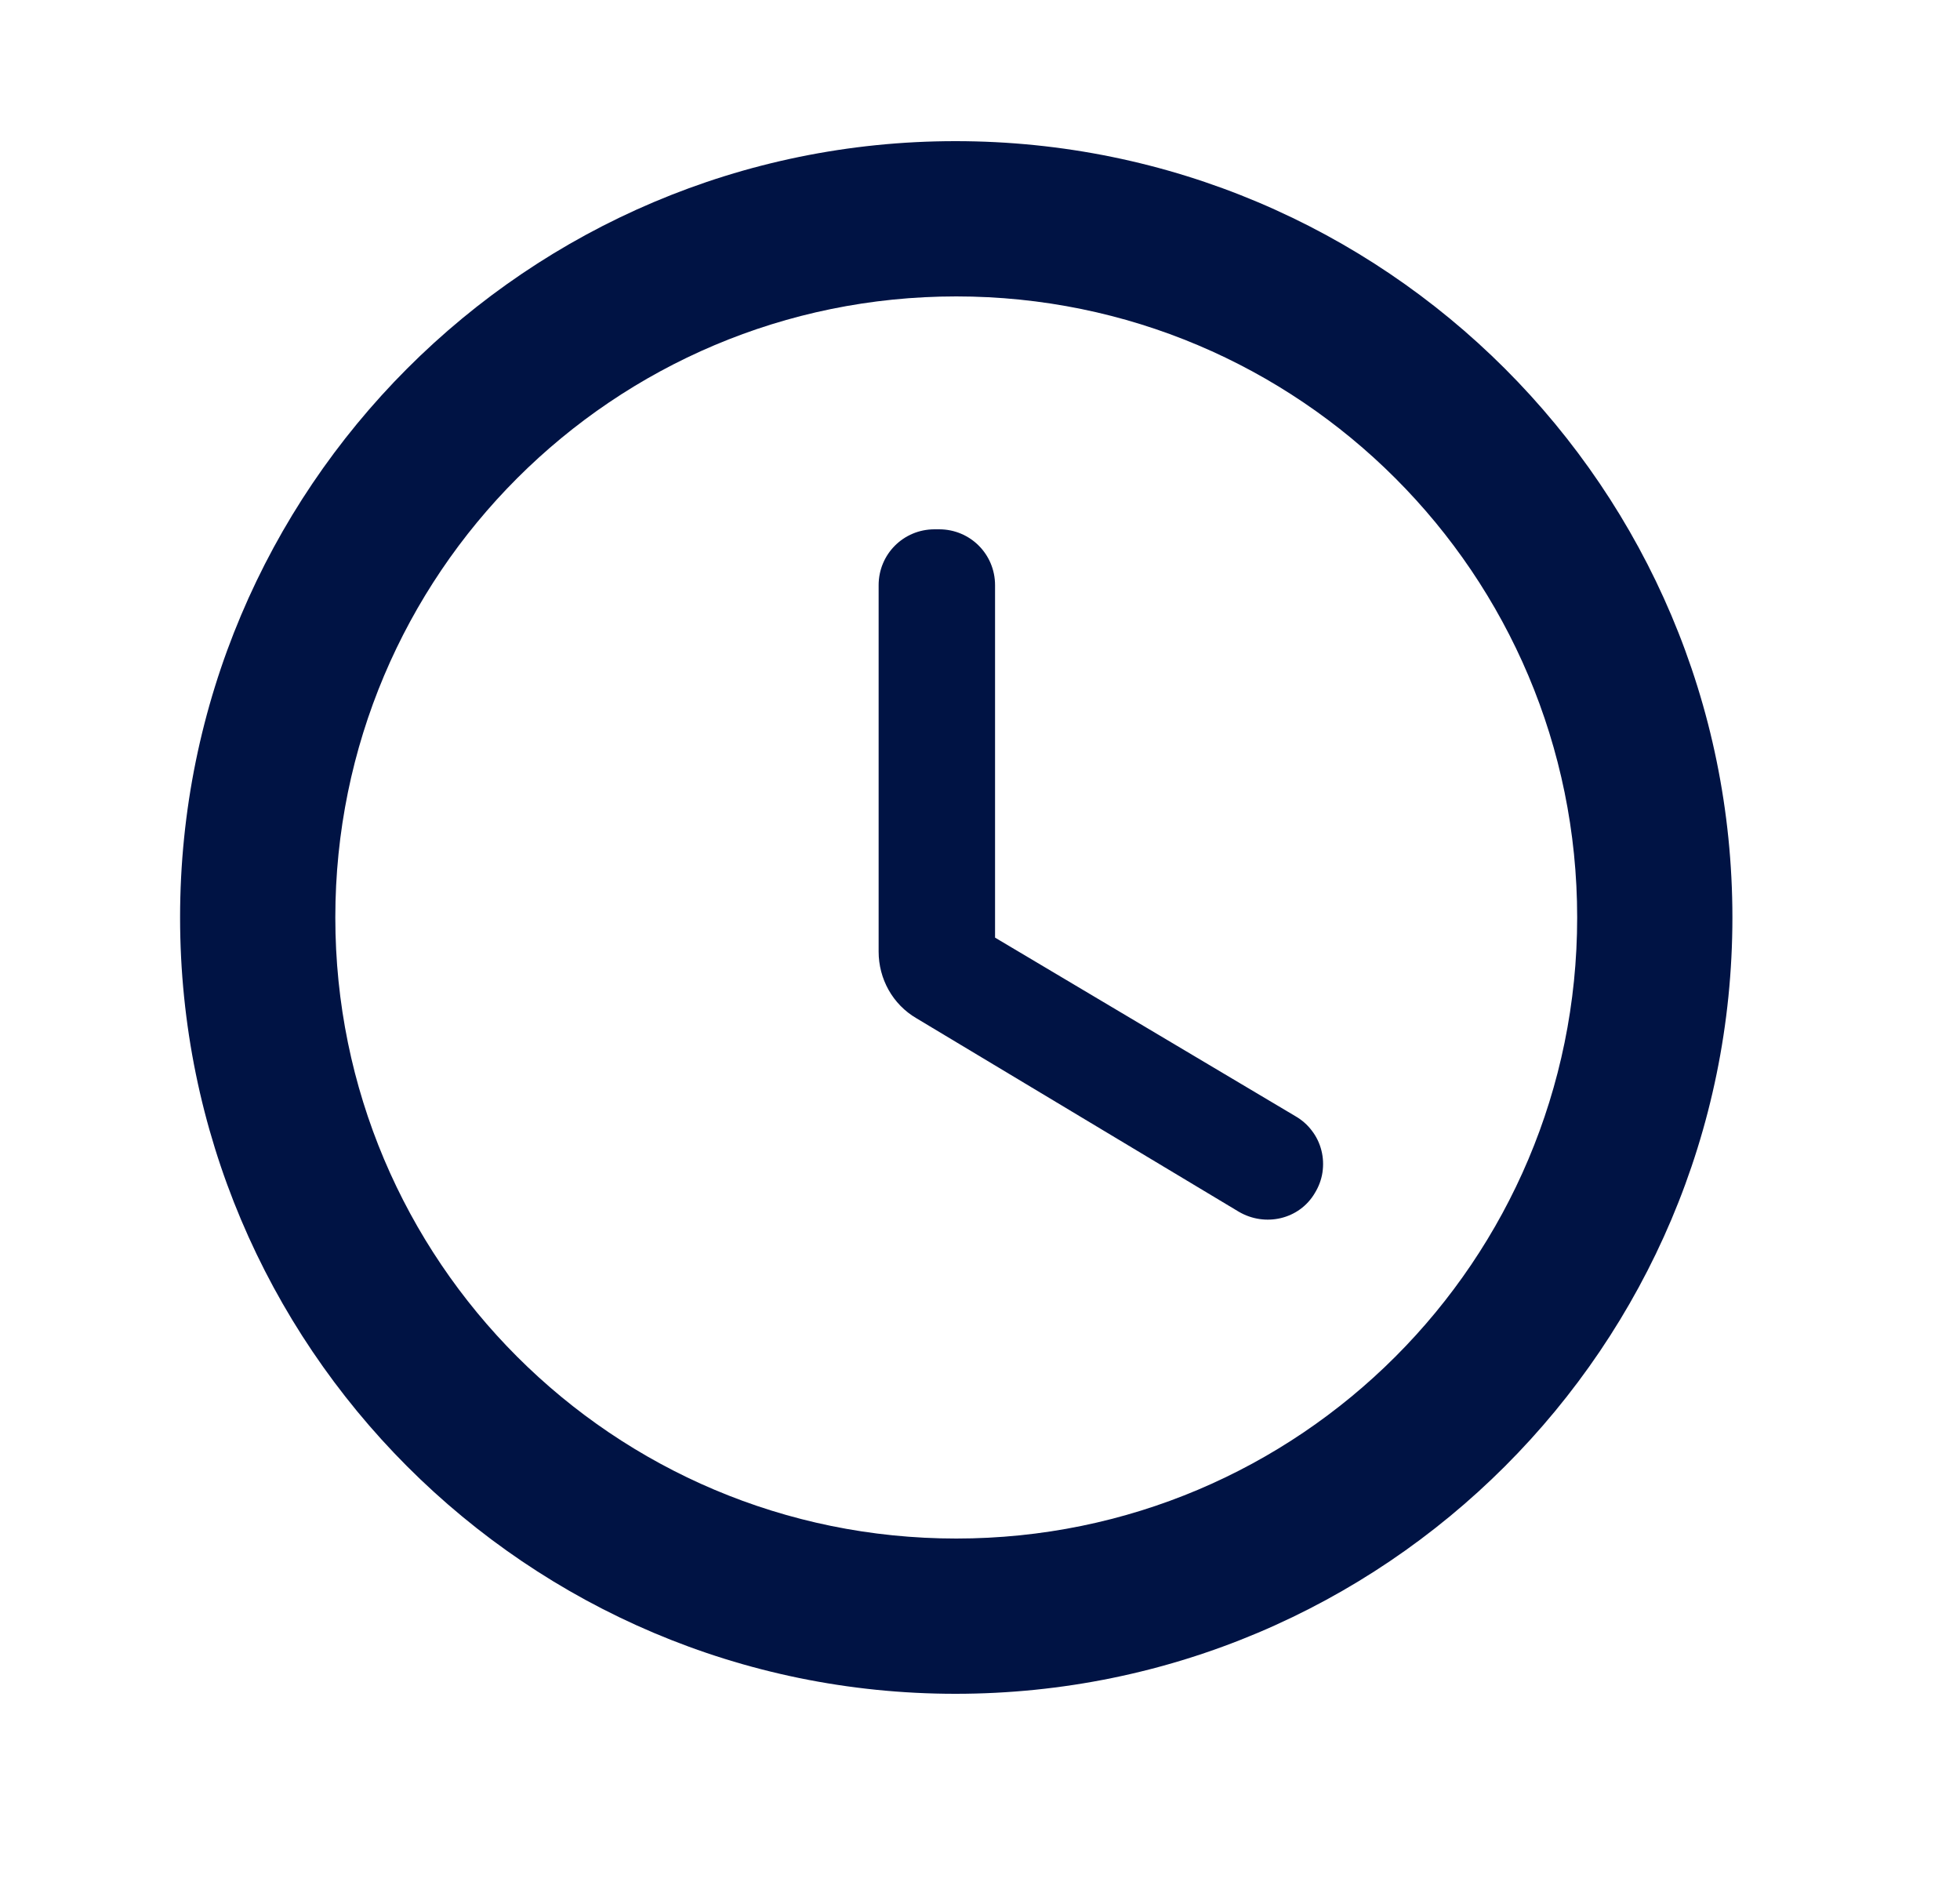 <svg width="25" height="24" viewBox="0 0 25 24" fill="none" xmlns="http://www.w3.org/2000/svg">
<path d="M12.187 1.8C6.722 1.8 2.297 6.235 2.297 11.7C2.297 17.165 6.722 21.6 12.187 21.6C17.662 21.6 22.097 17.165 22.097 11.7C22.097 6.235 17.662 1.8 12.187 1.8ZM12.197 19.62C7.821 19.62 4.277 16.076 4.277 11.7C4.277 7.324 7.821 3.78 12.197 3.78C16.573 3.78 20.117 7.324 20.117 11.7C20.117 16.076 16.573 19.62 12.197 19.62ZM11.979 6.75H11.92C11.524 6.75 11.207 7.067 11.207 7.463V12.135C11.207 12.482 11.385 12.809 11.692 12.987L15.8 15.452C16.137 15.65 16.573 15.551 16.771 15.214C16.82 15.134 16.854 15.045 16.868 14.952C16.882 14.858 16.878 14.763 16.855 14.672C16.832 14.58 16.791 14.494 16.733 14.419C16.677 14.344 16.605 14.281 16.523 14.234L12.692 11.957V7.463C12.692 7.067 12.375 6.75 11.979 6.75Z" fill="#001344"/>
</svg>
